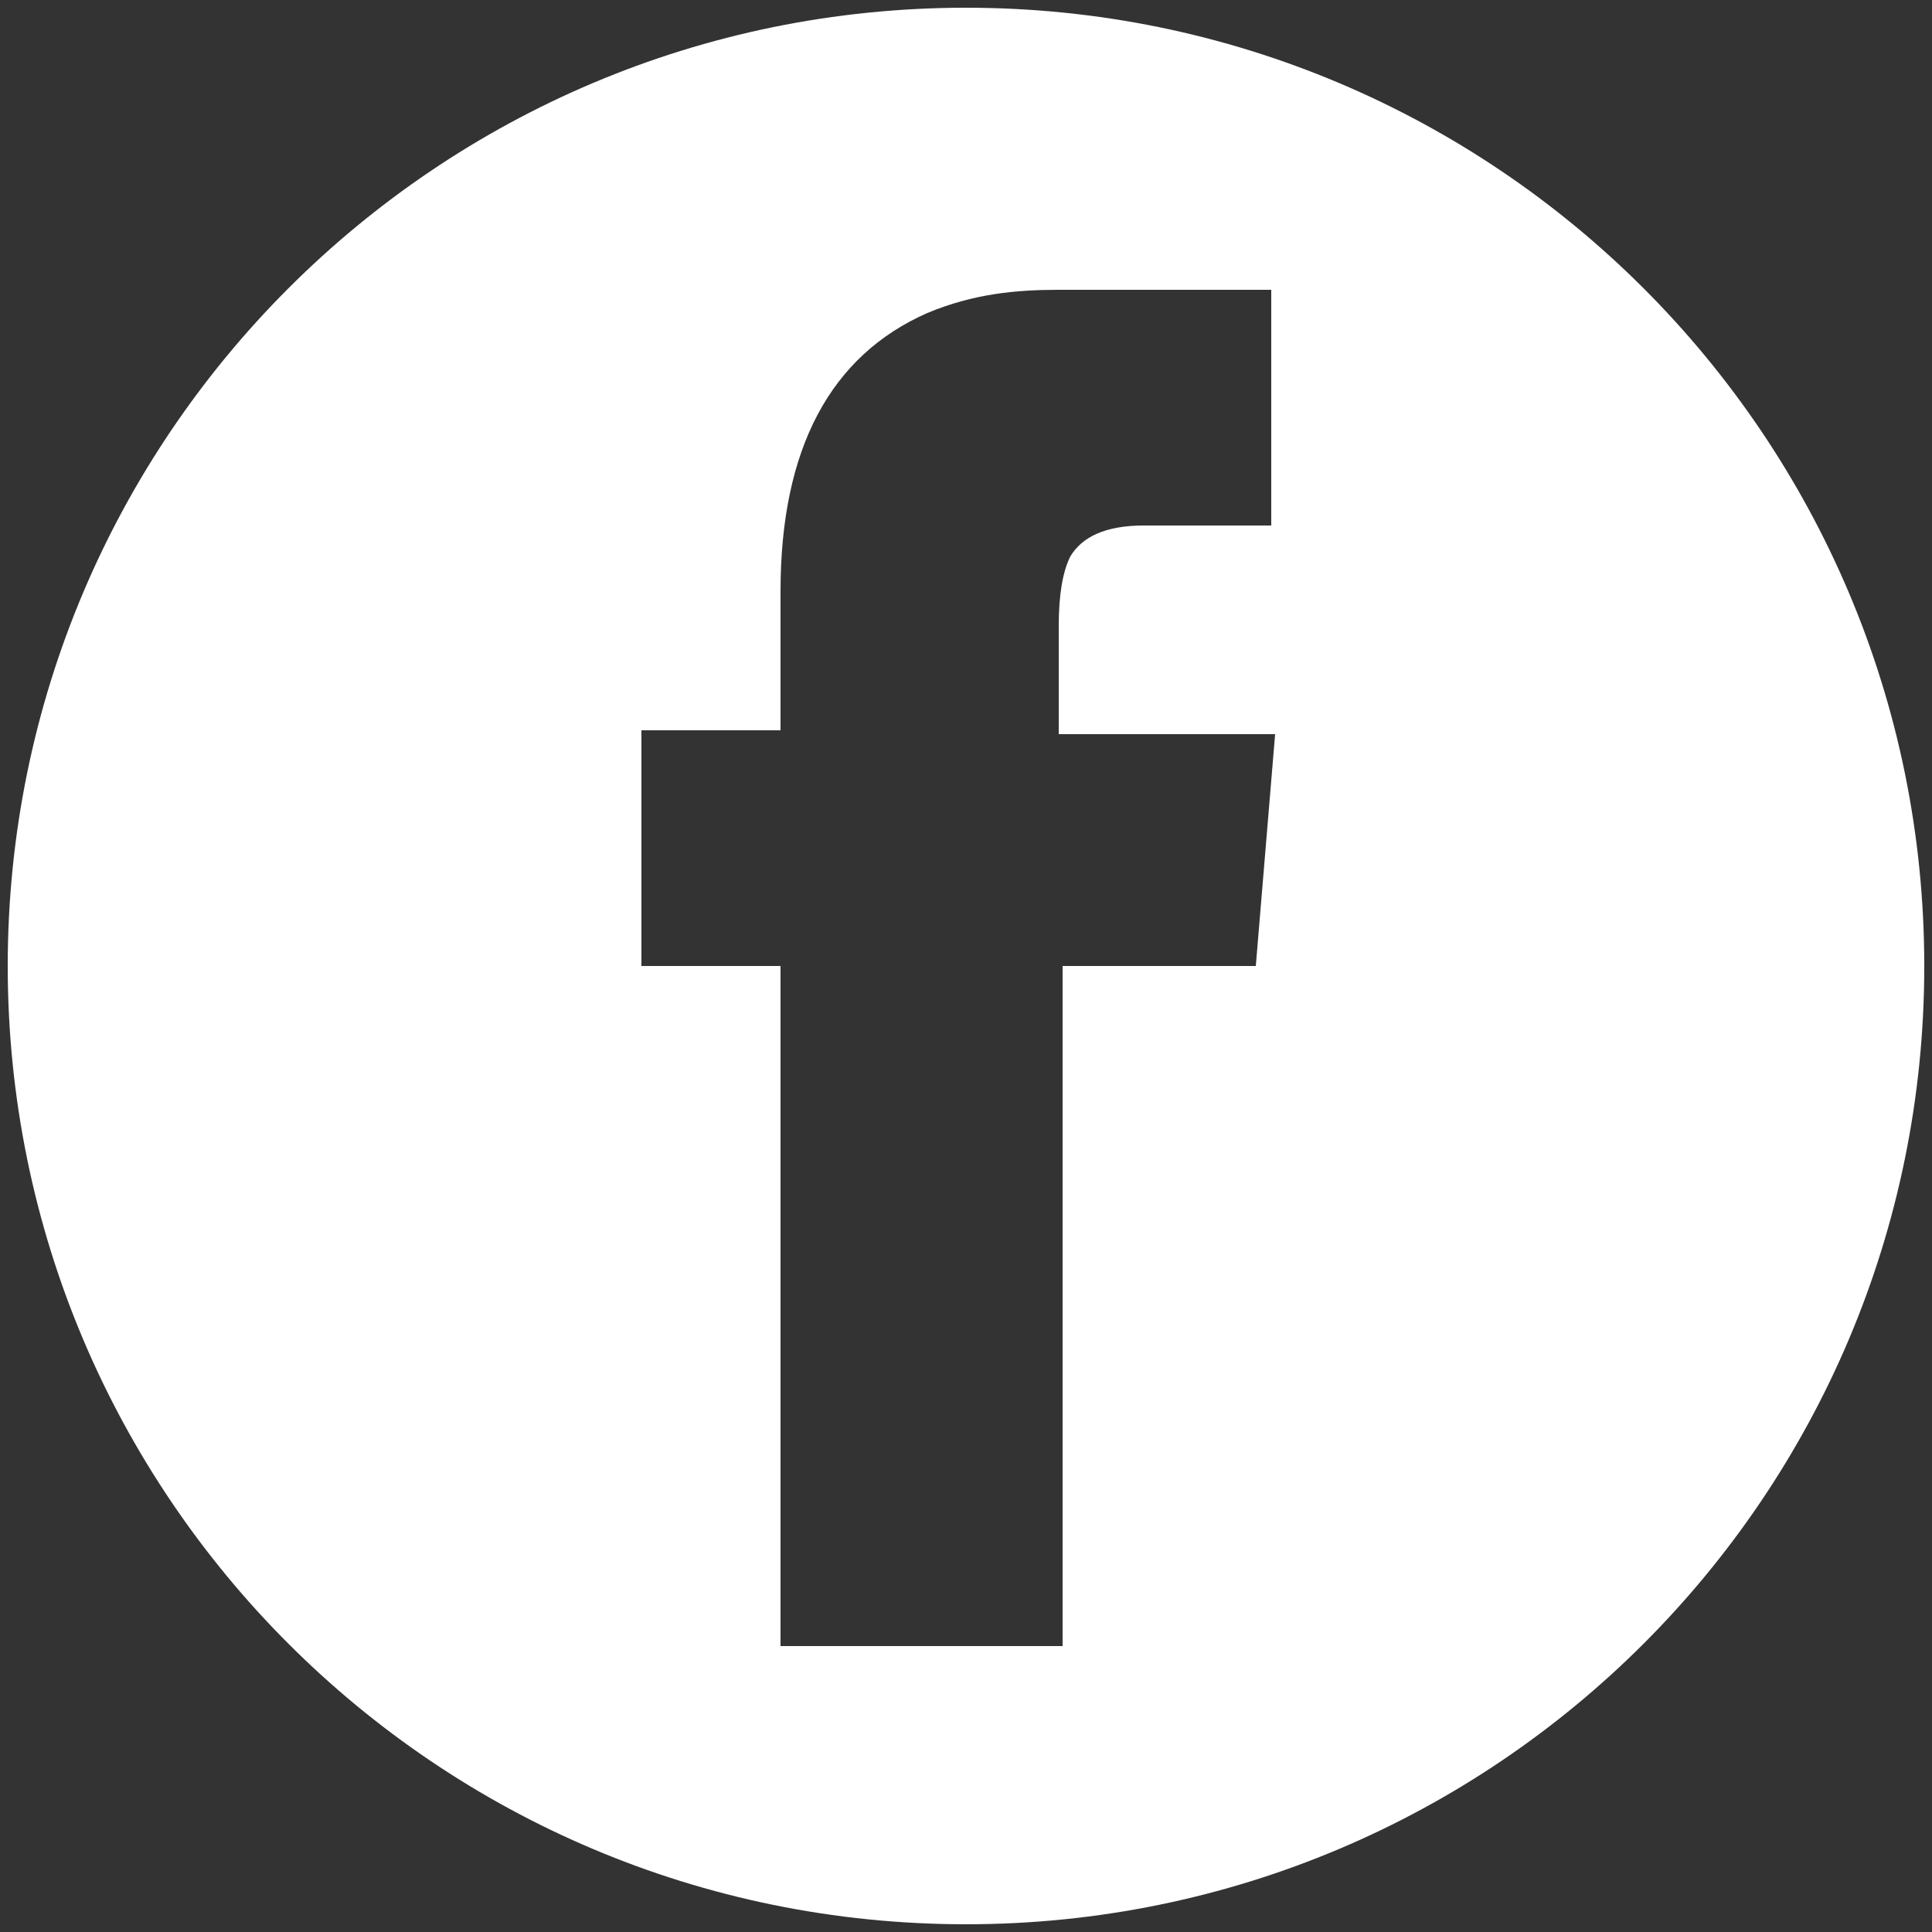 <?xml version="1.0" encoding="utf-8"?>
<!-- Generator: Adobe Illustrator 25.4.1, SVG Export Plug-In . SVG Version: 6.00 Build 0)  -->
<svg version="1.1" baseProfile="tiny" id="Layer_1" xmlns="http://www.w3.org/2000/svg" xmlns:xlink="http://www.w3.org/1999/xlink"
	 x="0px" y="0px" viewBox="0 0 50 50" overflow="visible" xml:space="preserve">
<rect x="0" y="0" width="50" height="50" fill="#333333" stroke="none"/>
<g>
	<path fill="#FFFFFF" d="M25,0.2C11.3,0.2,0.2,11.3,0.2,25S11.3,49.8,25,49.8S49.8,38.7,49.8,25S38.7,0.2,25,0.2z M32.5,25h-5v17.6
		h-7.3V25h-3.6v-6.1h3.6v-3.6c0-3.7,1.3-6.1,3.8-7.2c1.2-0.5,2.3-0.6,3.4-0.6h5.5v6.1h-3.3c-1,0-1.6,0.3-1.9,0.8
		c-0.2,0.4-0.3,1-0.3,1.8V19H33L32.5,25z"/>
</g>
</svg>
